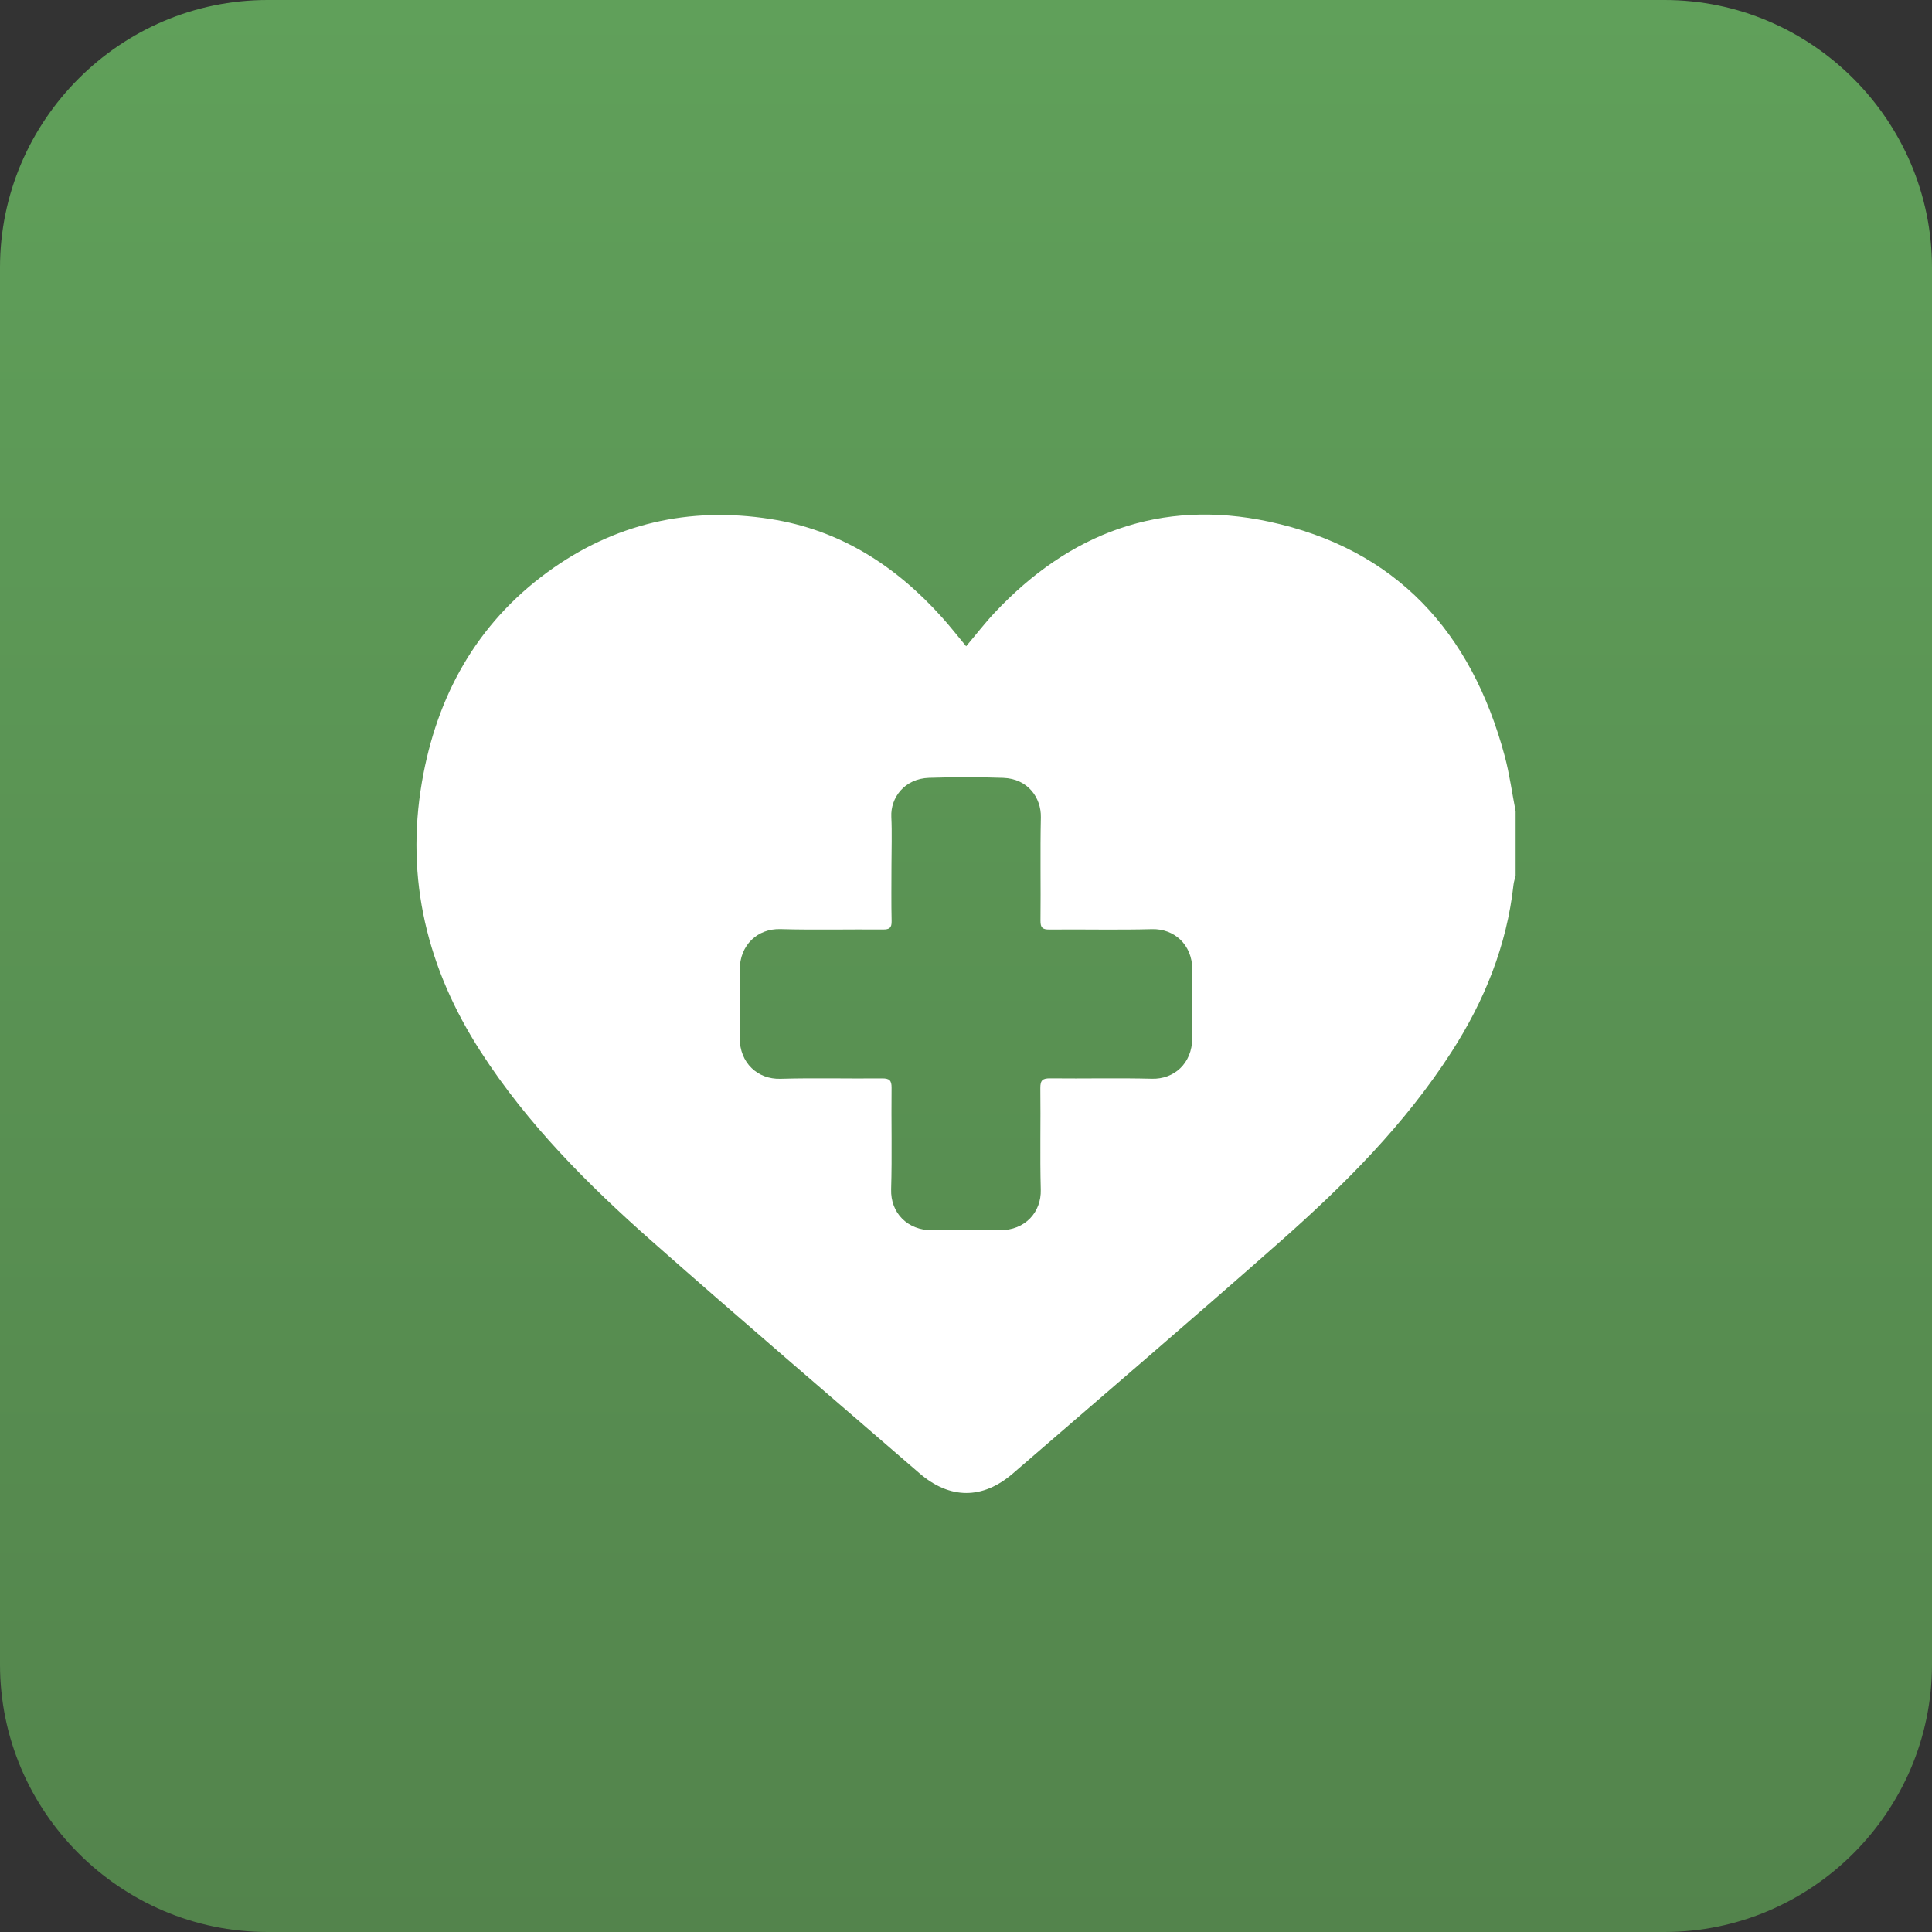 <?xml version="1.0" encoding="utf-8"?>
<!-- Generator: Adobe Illustrator 27.2.0, SVG Export Plug-In . SVG Version: 6.00 Build 0)  -->
<svg version="1.1" id="Layer_1" xmlns="http://www.w3.org/2000/svg" xmlns:xlink="http://www.w3.org/1999/xlink" x="0px" y="0px"
	 viewBox="0 0 400 400" style="enable-background:new 0 0 400 400;" xml:space="preserve">
<rect x="0" y="0" width="400" height="400" fill="#333333" stroke="none"/>
<style type="text/css">
	.st0{fill:url(#SVGID_1_);}
	.st1{fill:none;stroke:#FFFFFF;stroke-width:7.384;stroke-miterlimit:10;}
	.st2{fill:#FFFFFF;}
	.st3{fill:none;stroke:#FFFFFF;stroke-width:7.816;stroke-linecap:round;stroke-miterlimit:10;}
	.st4{fill:none;stroke:#FFFFFF;stroke-width:5.862;stroke-linecap:round;stroke-miterlimit:10;}
	.st5{fill:url(#SVGID_00000067233792548786695810000002104057351098508440_);}
	.st6{fill:url(#SVGID_00000175286588392841545020000009552485471533292468_);}
	.st7{fill:url(#SVGID_00000178203262418776856430000004487507394753777071_);}
	.st8{fill:url(#SVGID_00000051358874118112587610000014849699359246969265_);}
</style>
<g>
	<linearGradient id="SVGID_1_" gradientUnits="userSpaceOnUse" x1="200" y1="0" x2="200" y2="400">
		<stop  offset="0" style="stop-color:#60A05A"/>
		<stop  offset="1" style="stop-color:#53844C"/>
	</linearGradient>
	<path class="st0" d="M344.61,0H55.39C24.93,0,0,24.93,0,55.39v289.22C0,375.07,24.93,400,55.39,400h289.22
		c30.47,0,55.39-24.93,55.39-55.39V55.39C400,24.93,375.07,0,344.61,0z"/>
	<path class="st2" d="M311.53,156.52c-6.88-25.63-22.45-42.91-48.88-48.54c-22.33-4.76-41.25,2.37-56.75,18.9
		c-2.02,2.15-3.82,4.5-5.87,6.92c-1.65-1.99-3.23-4.01-4.93-5.91c-9.61-10.74-21.18-18.2-35.61-20.44
		c-16.85-2.63-32.39,0.95-46.17,11.03c-14.71,10.76-22.91,25.68-25.96,43.41c-3.47,20.17,1.13,38.73,12.15,55.82
		c9.68,15.02,22.18,27.54,35.46,39.27c18.3,16.17,36.89,32.03,55.36,48.01c6.31,5.46,13.11,5.49,19.38,0.07
		c18.53-16.03,37.16-31.94,55.52-48.17c13.22-11.69,25.67-24.15,35.3-39.12c6.8-10.57,11.43-21.98,12.82-34.57
		c0.07-0.65,0.29-1.28,0.44-1.92c0-4.44,0-8.89,0-13.33C313.04,164.14,312.53,160.26,311.53,156.52z M246.84,214.98
		c-0.03,5.23-3.81,8.48-8.34,8.36c-7.01-0.18-14.02,0-21.03-0.08c-1.57-0.02-2.1,0.35-2.08,2.02c0.09,7.01-0.1,14.03,0.09,21.03
		c0.13,4.64-3.21,8.41-8.49,8.4c-4.63-0.01-9.27-0.03-13.9,0.01c-5.21,0.04-8.74-3.62-8.59-8.49c0.21-7.01,0.01-14.02,0.09-21.03
		c0.02-1.55-0.48-1.94-1.97-1.93c-7.01,0.07-14.03-0.12-21.03,0.08c-4.72,0.14-8.45-3.28-8.44-8.45c0.01-4.7,0.01-9.39,0-14.09
		c-0.01-5.13,3.67-8.59,8.44-8.45c7.07,0.2,14.14,0.02,21.22,0.08c1.33,0.01,1.82-0.33,1.79-1.73c-0.09-3.84-0.03-7.68-0.03-11.52
		c0-3.35,0.13-6.71-0.03-10.06c-0.19-3.93,2.68-7.93,7.83-8.09c5.12-0.16,10.25-0.18,15.36,0.01c5.12,0.19,7.85,4.15,7.77,8.16
		c-0.16,7.13,0,14.27-0.08,21.4c-0.02,1.48,0.45,1.85,1.87,1.84c7.07-0.07,14.15,0.11,21.22-0.08c4.52-0.12,8.32,3.12,8.35,8.35
		C246.87,205.47,246.87,210.23,246.84,214.98z"/>
</g>
</svg>
